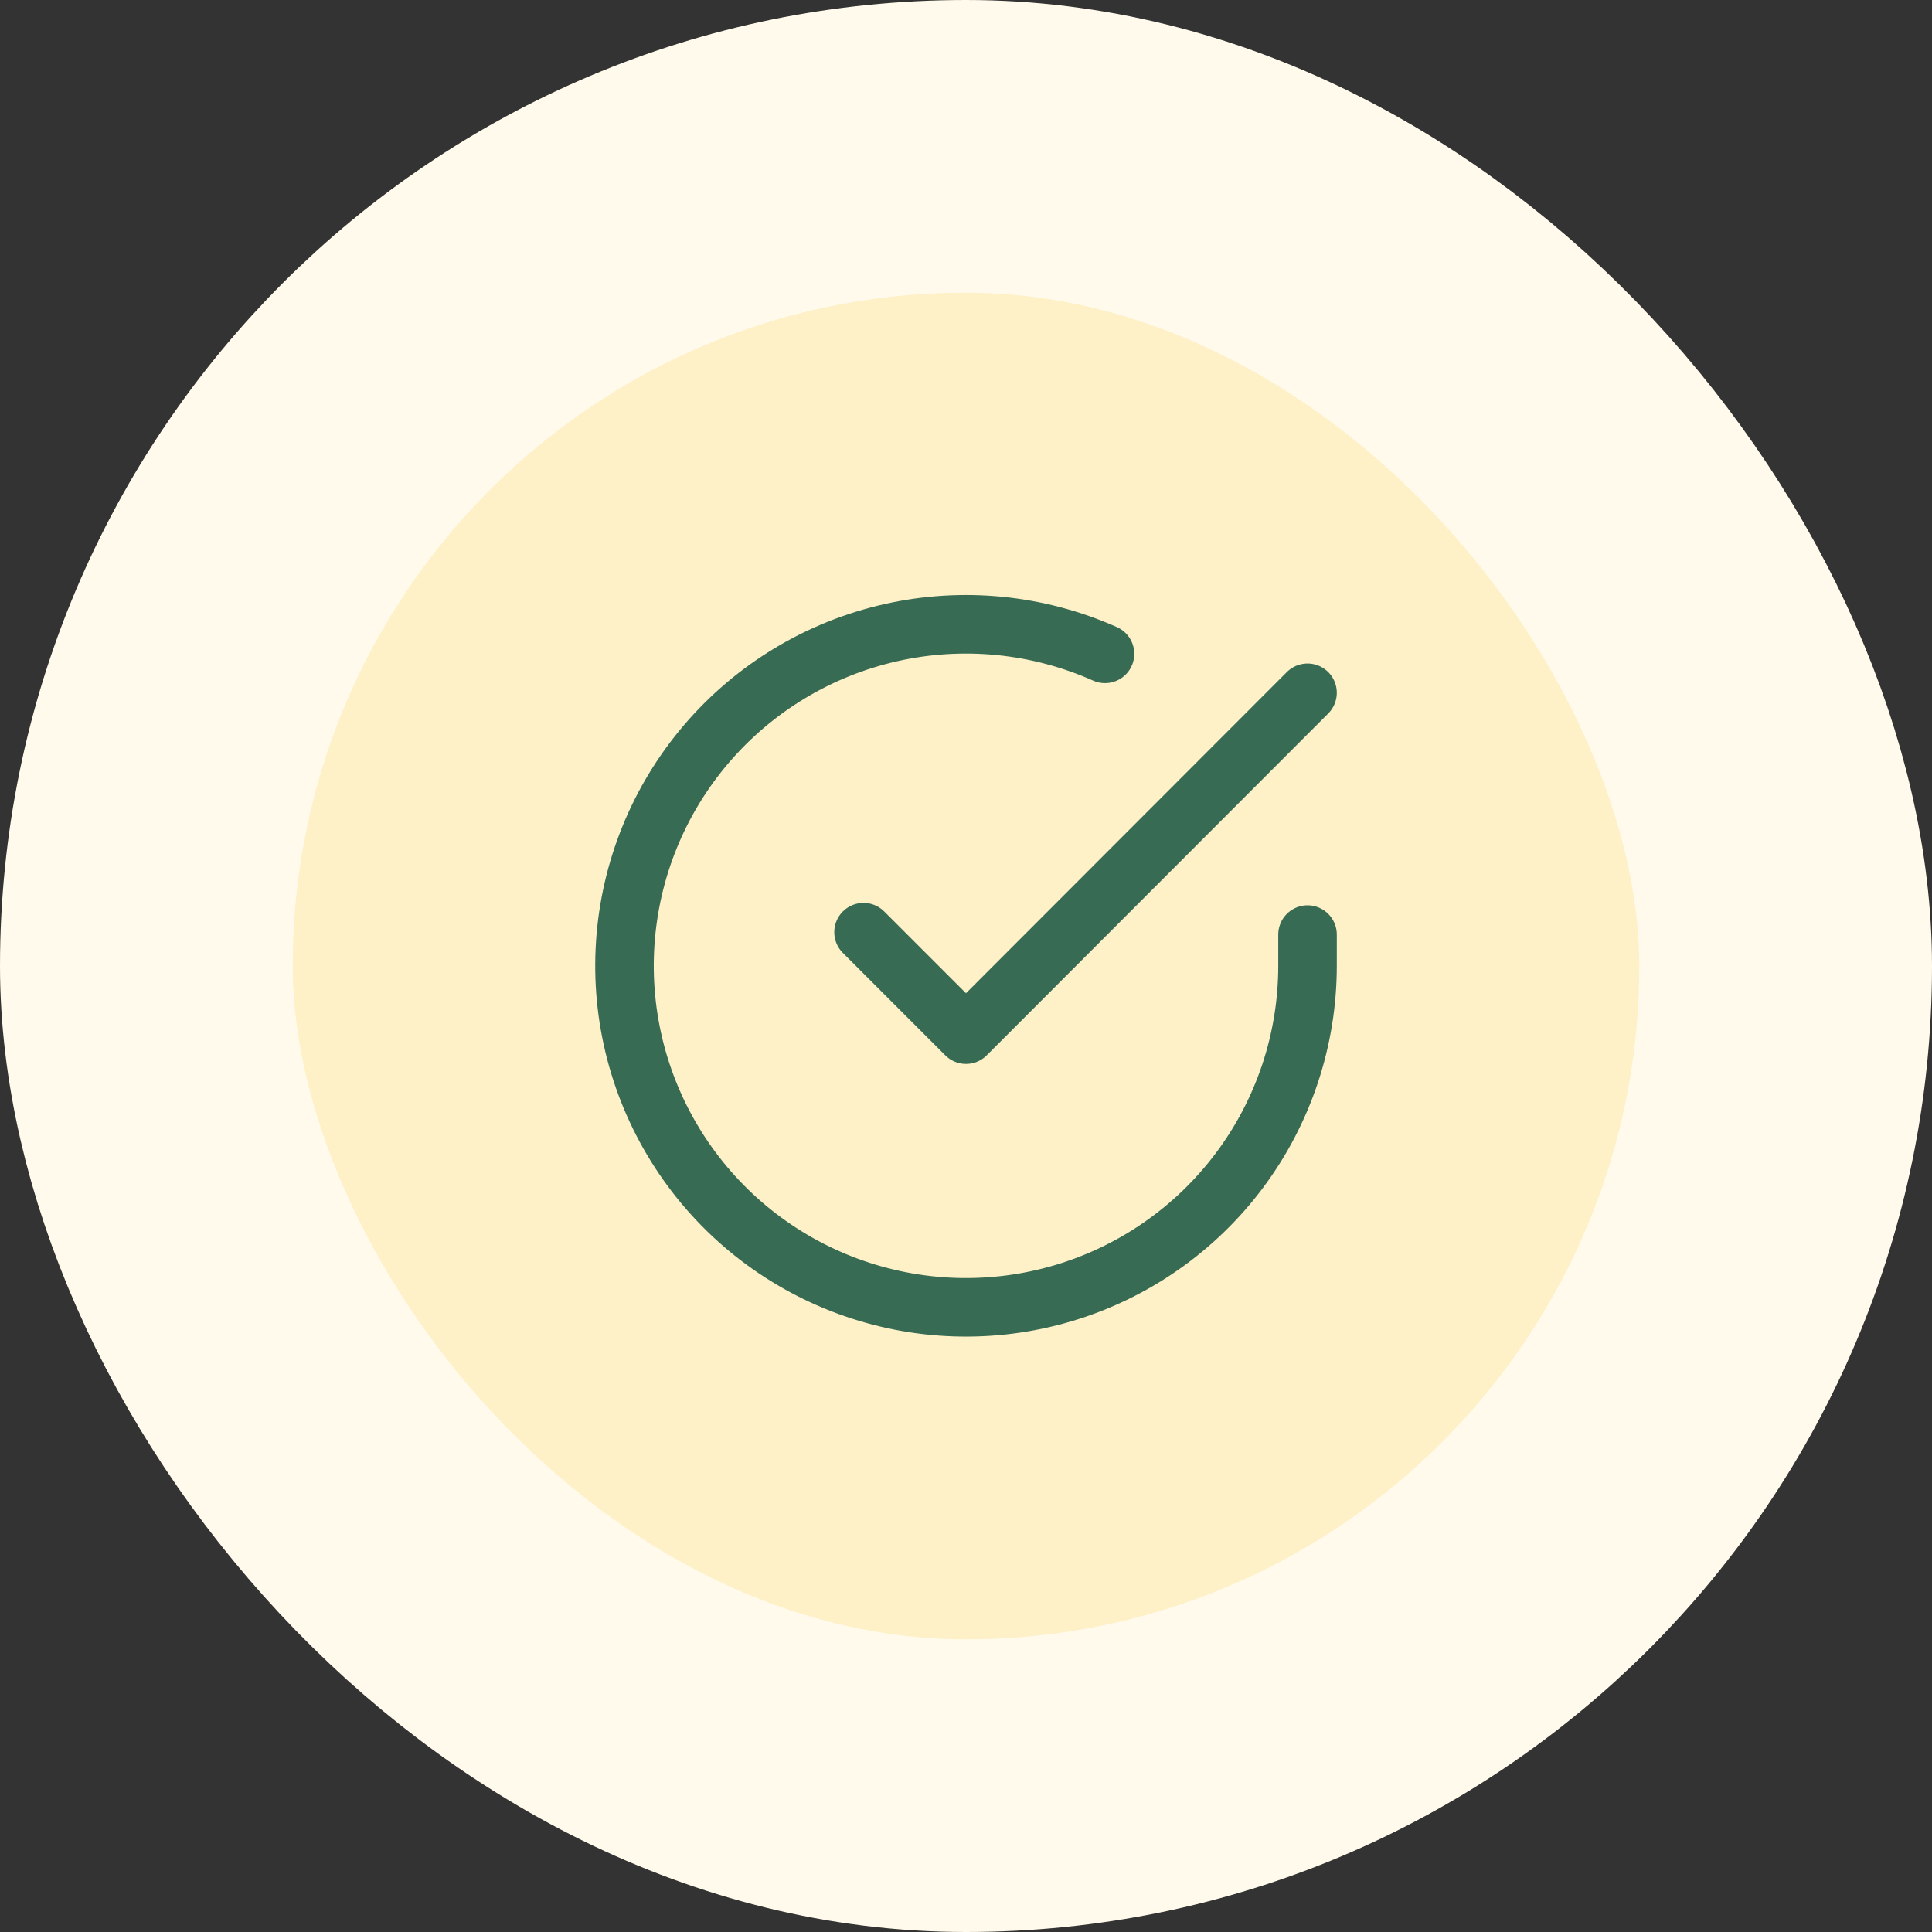 <svg xmlns="http://www.w3.org/2000/svg" width="132" height="132" viewBox="0 0 132 132" fill="none"><rect x="0" y="0" width="132" height="132" fill="#333333" stroke="none"/><rect x="10" y="10" width="112" height="112" rx="56" fill="#FEF0C7"></rect><rect x="10" y="10" width="112" height="112" rx="56" stroke="#FFFAEB" stroke-width="20"></rect><path d="M89.334 63.853V66C89.331 71.032 87.701 75.928 84.689 79.958C81.676 83.988 77.441 86.936 72.616 88.362C67.791 89.789 62.634 89.618 57.914 87.874C53.194 86.13 49.164 82.908 46.426 78.686C43.687 74.465 42.386 69.472 42.718 64.451C43.049 59.431 44.994 54.651 48.263 50.827C51.532 47.002 55.95 44.336 60.858 43.227C65.766 42.118 70.901 42.626 75.497 44.673M89.334 47.333L66 70.69L59 63.69" stroke="#386B54" stroke-width="4" stroke-linecap="round" stroke-linejoin="round"></path></svg>